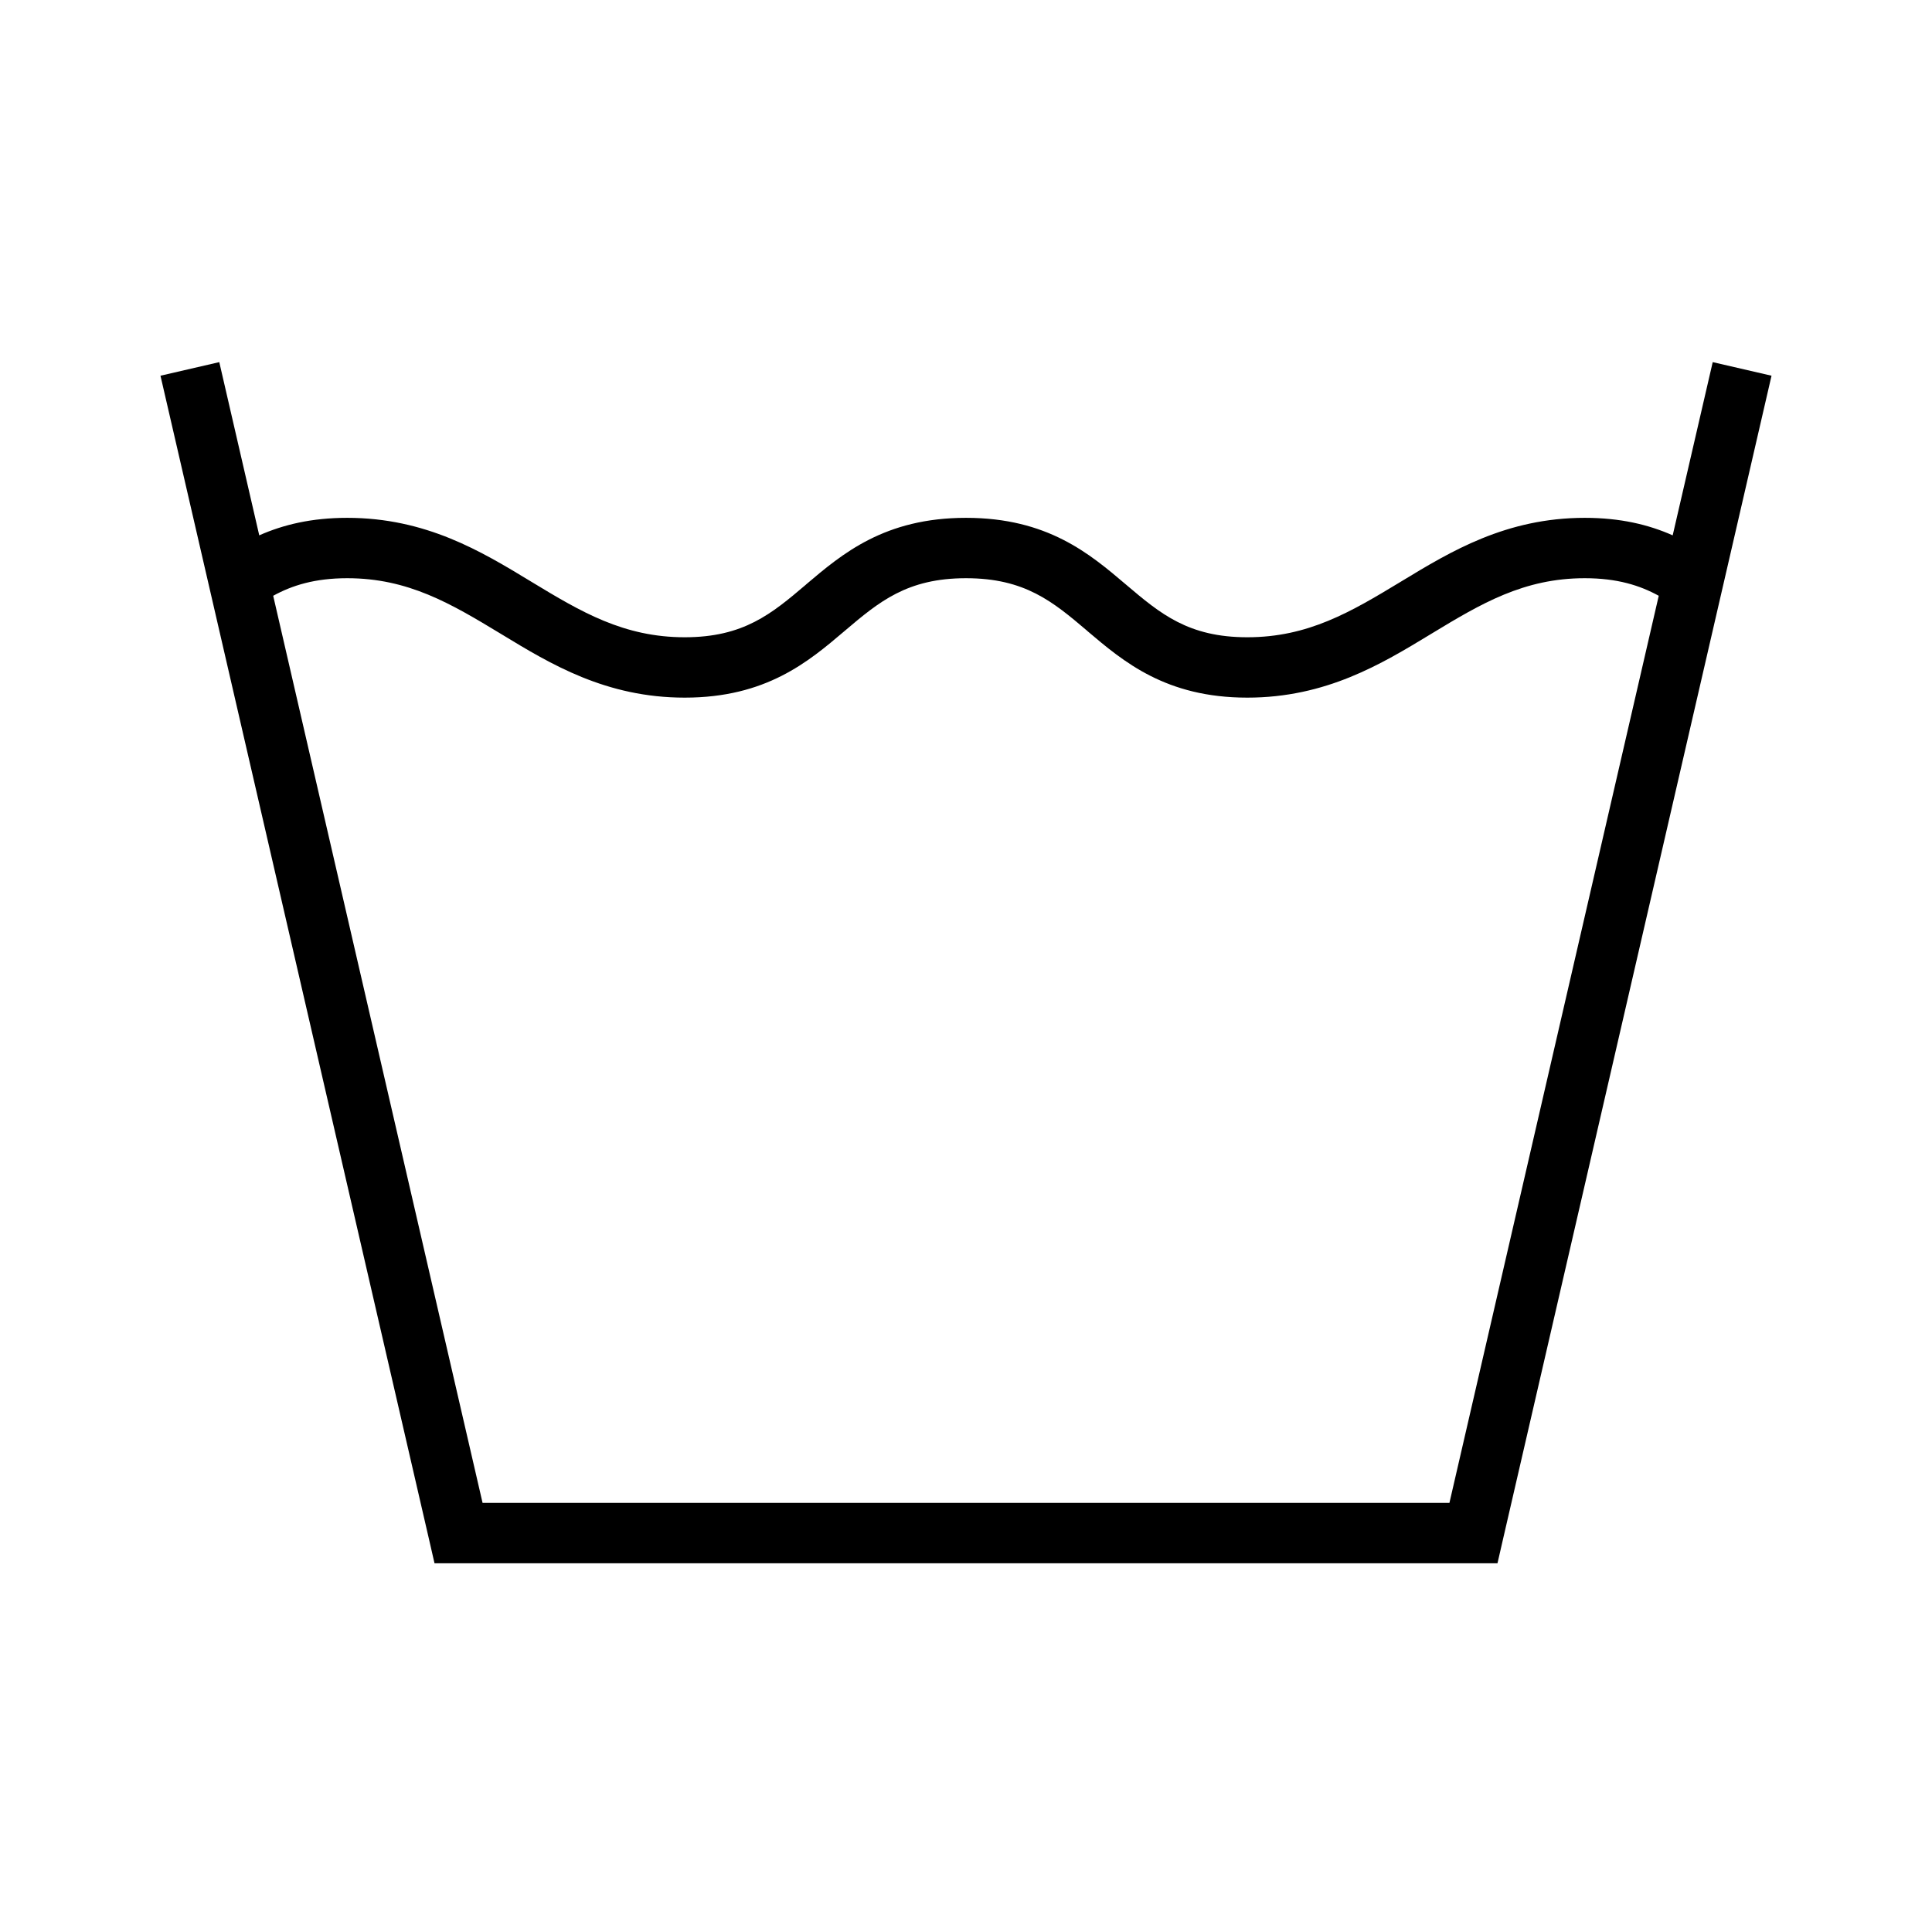 <svg width="32" height="32" viewBox="0 0 32 32" fill="none" xmlns="http://www.w3.org/2000/svg">
<rect width="32" height="32" fill="white"/>
<path fill-rule="evenodd" clip-rule="evenodd" d="M7.993 24.893L4.525 9.868C4.836 9.697 5.213 9.577 5.751 9.577C6.76 9.577 7.466 9.996 8.287 10.493L8.315 10.51C9.118 10.998 10.036 11.555 11.341 11.555C12.69 11.555 13.39 10.96 13.987 10.453L13.994 10.447C14.561 9.966 15.025 9.577 16 9.577V8.577C14.652 8.577 13.951 9.172 13.354 9.678L13.347 9.685C12.78 10.166 12.317 10.555 11.341 10.555C10.332 10.555 9.626 10.136 8.805 9.638L8.777 9.621C7.974 9.134 7.056 8.577 5.751 8.577C5.162 8.577 4.693 8.69 4.294 8.867L3.632 5.998L2.658 6.223L7.108 25.505L7.197 25.893H7.595H24.405H24.803L24.892 25.505L29.342 6.223L28.368 5.998L27.705 8.867C27.307 8.69 26.838 8.577 26.249 8.577C24.945 8.577 24.026 9.135 23.223 9.622L23.195 9.639C22.374 10.136 21.668 10.555 20.659 10.555C19.683 10.555 19.22 10.166 18.653 9.685L18.646 9.679C18.049 9.172 17.349 8.577 16 8.577V9.577C16.976 9.577 17.439 9.966 18.006 10.447L18.013 10.454C18.61 10.96 19.311 11.555 20.659 11.555C21.964 11.555 22.882 10.998 23.685 10.511L23.713 10.494C24.534 9.996 25.24 9.577 26.249 9.577C26.787 9.577 27.163 9.697 27.474 9.868L24.007 24.893H7.993Z" fill="black"/>
</svg>
